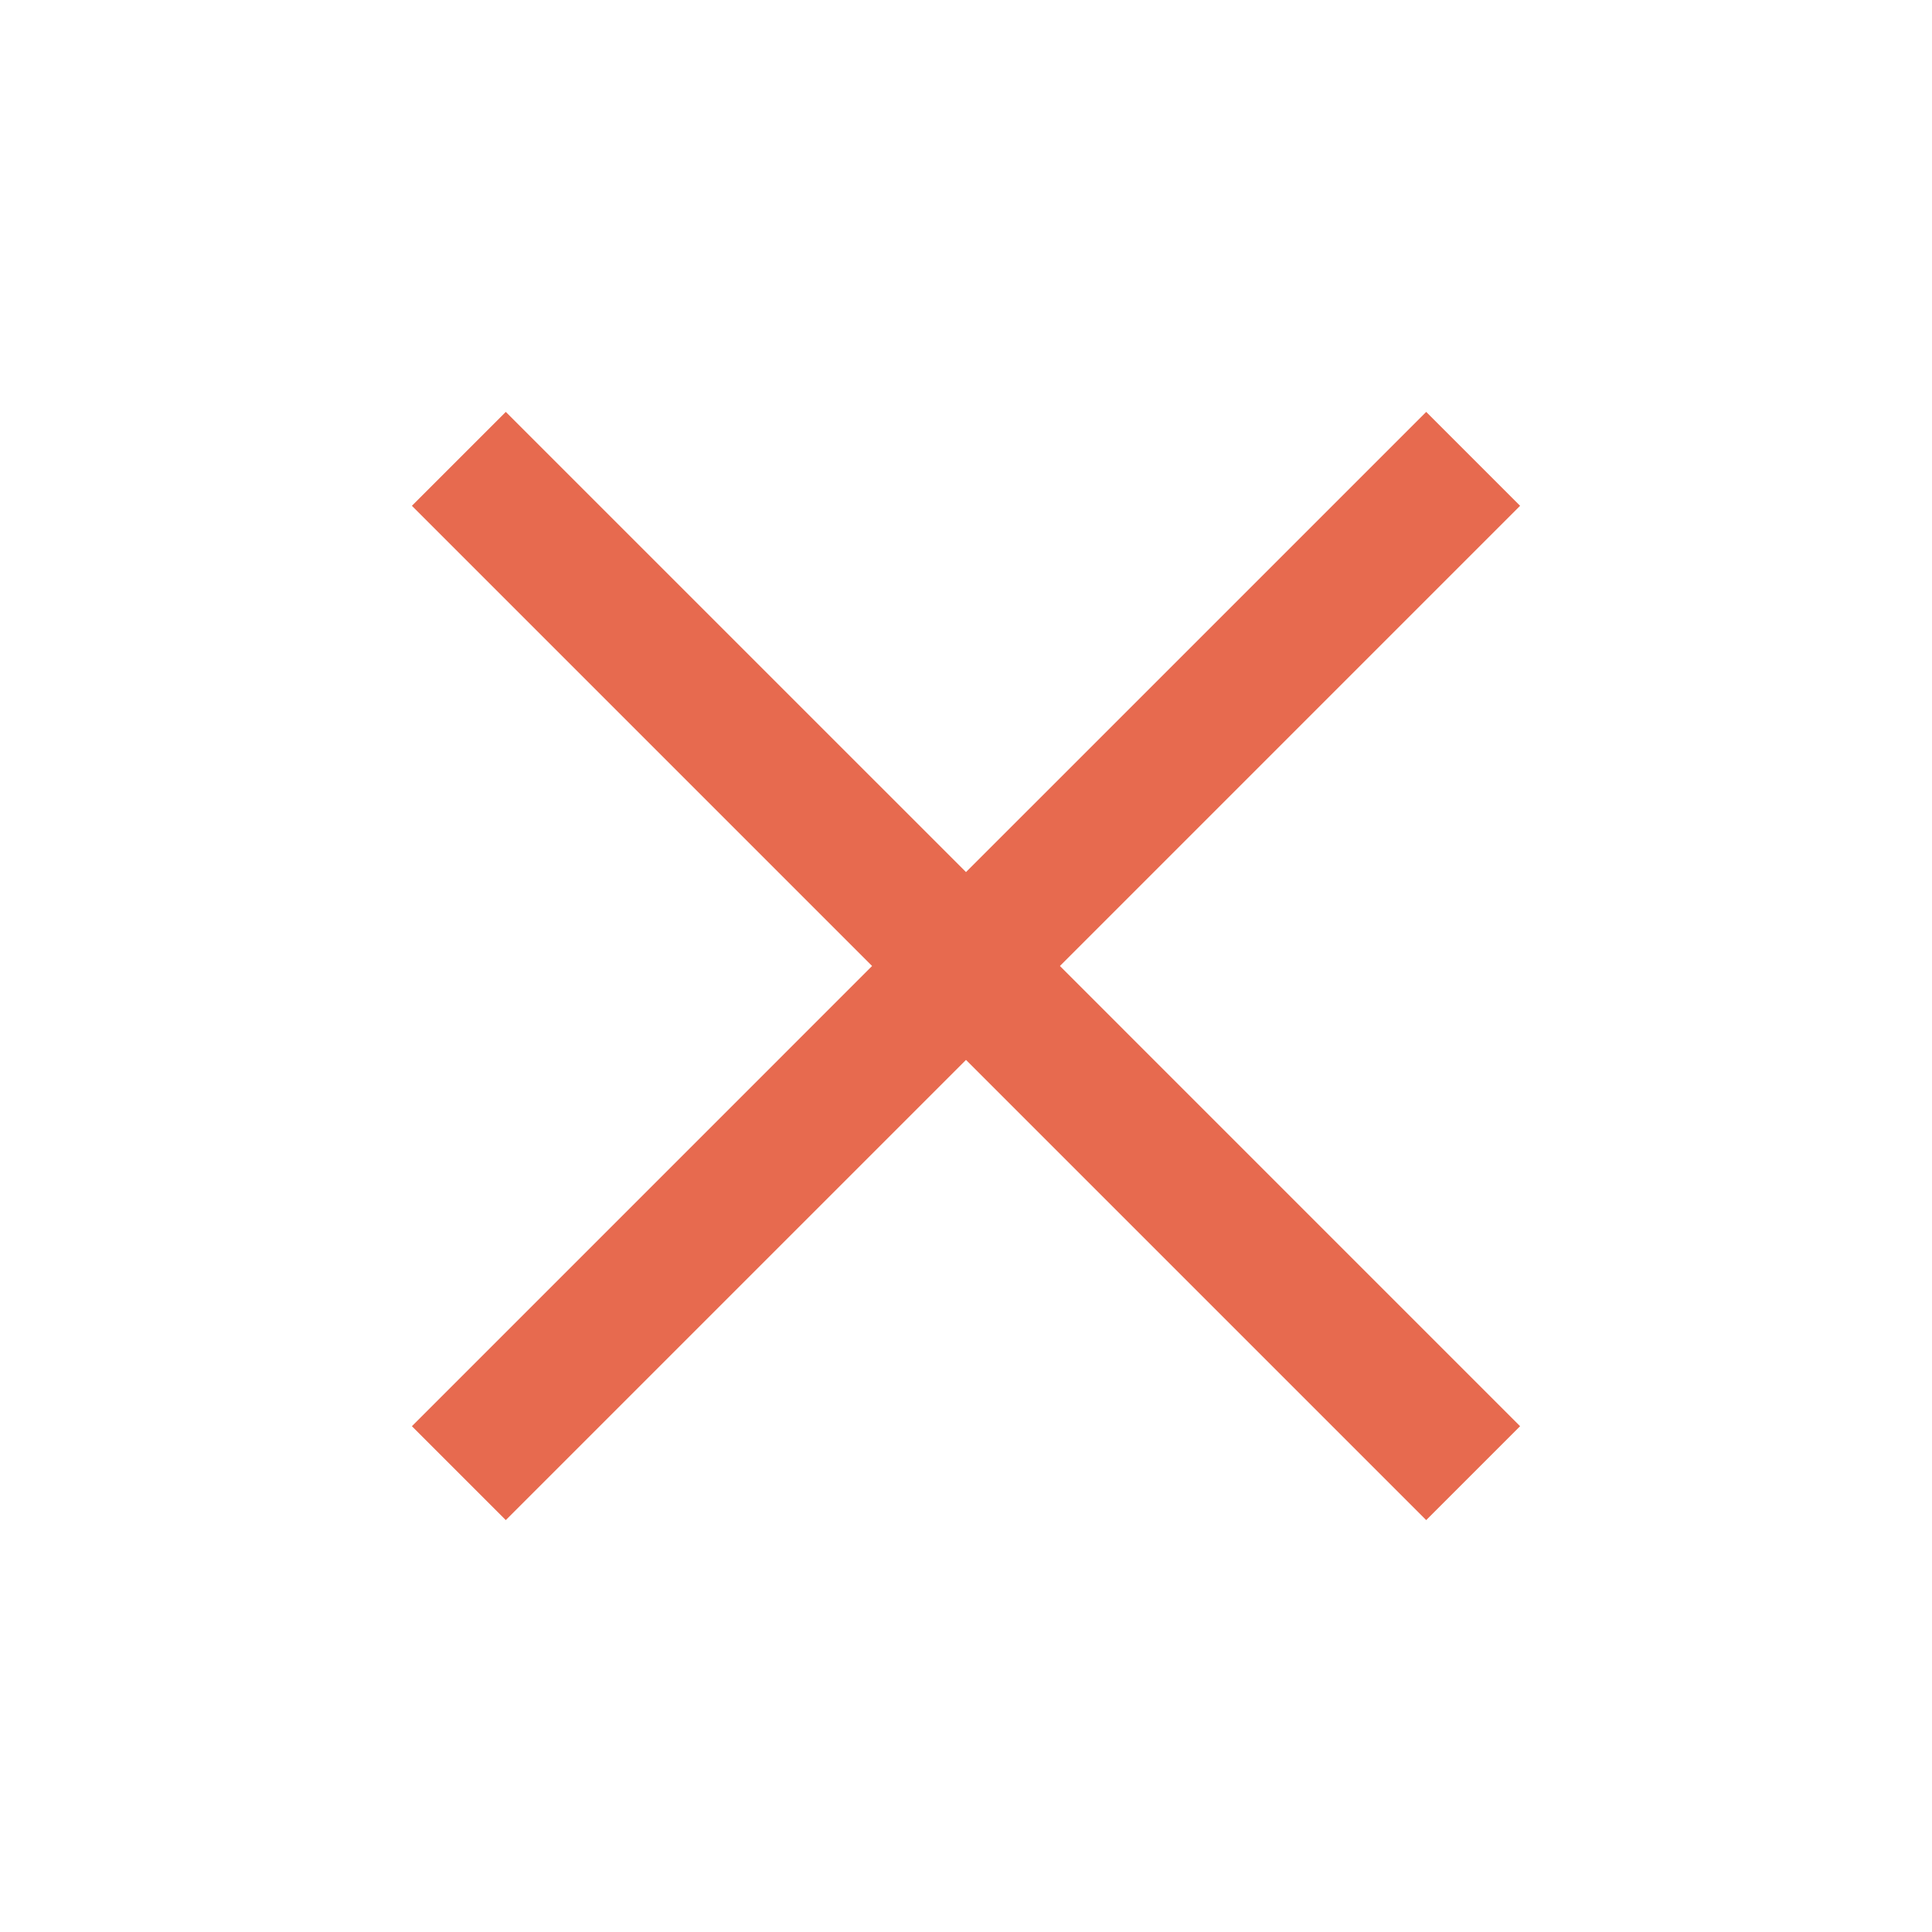 <svg xmlns="http://www.w3.org/2000/svg" height="40px" viewBox="0 -960 960 960" width="40px" fill="#e76a4f"><path d="m251.33-204.67-46.66-46.66L433.33-480 204.67-708.67l46.66-46.66L480-526.67l228.67-228.66 46.66 46.66L526.67-480l228.66 228.67-46.66 46.66L480-433.33 251.33-204.67Z"/></svg>